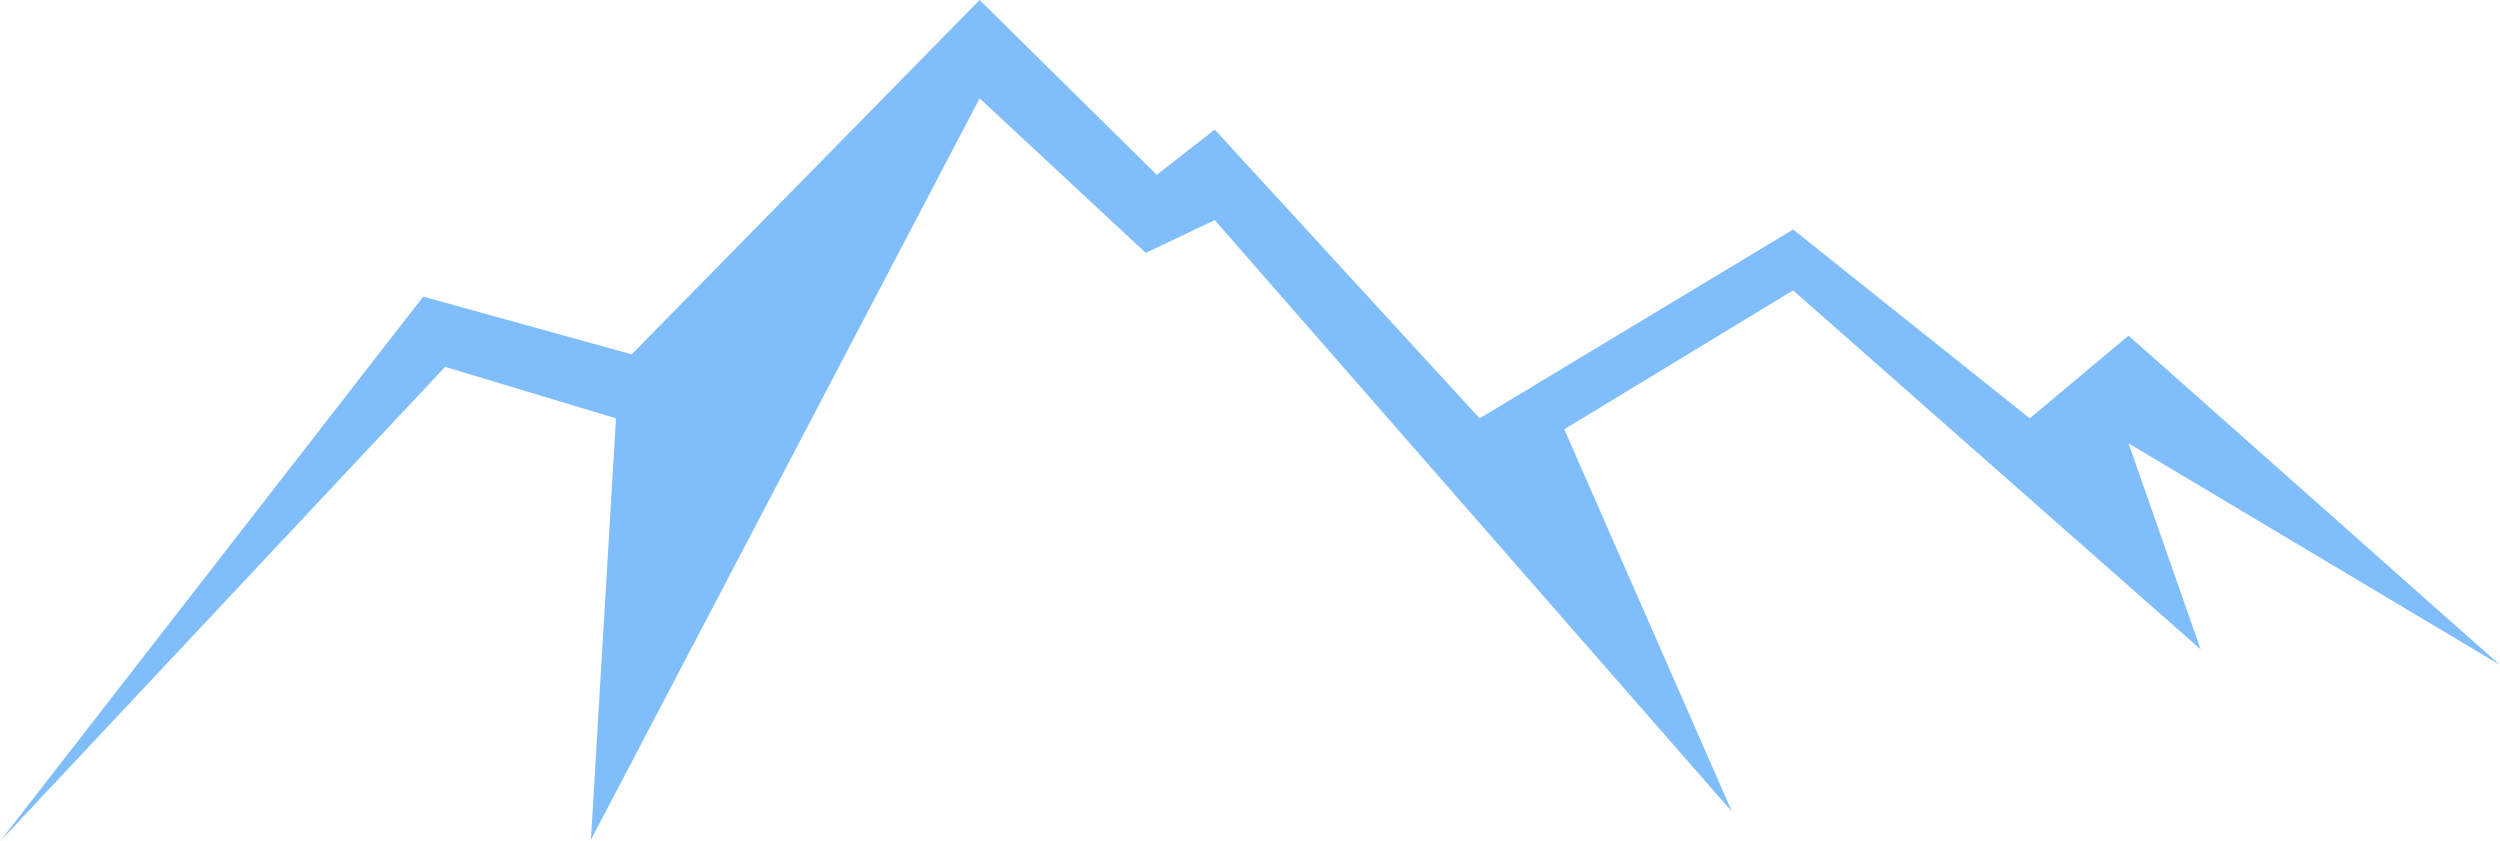 <?xml version="1.0" encoding="UTF-8"?> <svg xmlns="http://www.w3.org/2000/svg" width="517" height="174" viewBox="0 0 517 174" fill="none"><path d="M87.517 61.336L0 174L92.055 75.863L127.386 86.516L122.2 173.677L202.586 20.338L236.945 52.297L251.207 45.518L358.172 167.866L323.49 88.775L370.814 60.044L455.09 134.293L440.179 91.681L517 137.521L440.179 69.406L419.759 86.516L370.814 47.455L305.986 86.516L251.207 26.794L239.214 36.156L202.586 0L130.628 73.28L87.517 61.336Z" fill="#80BEFB"></path></svg> 